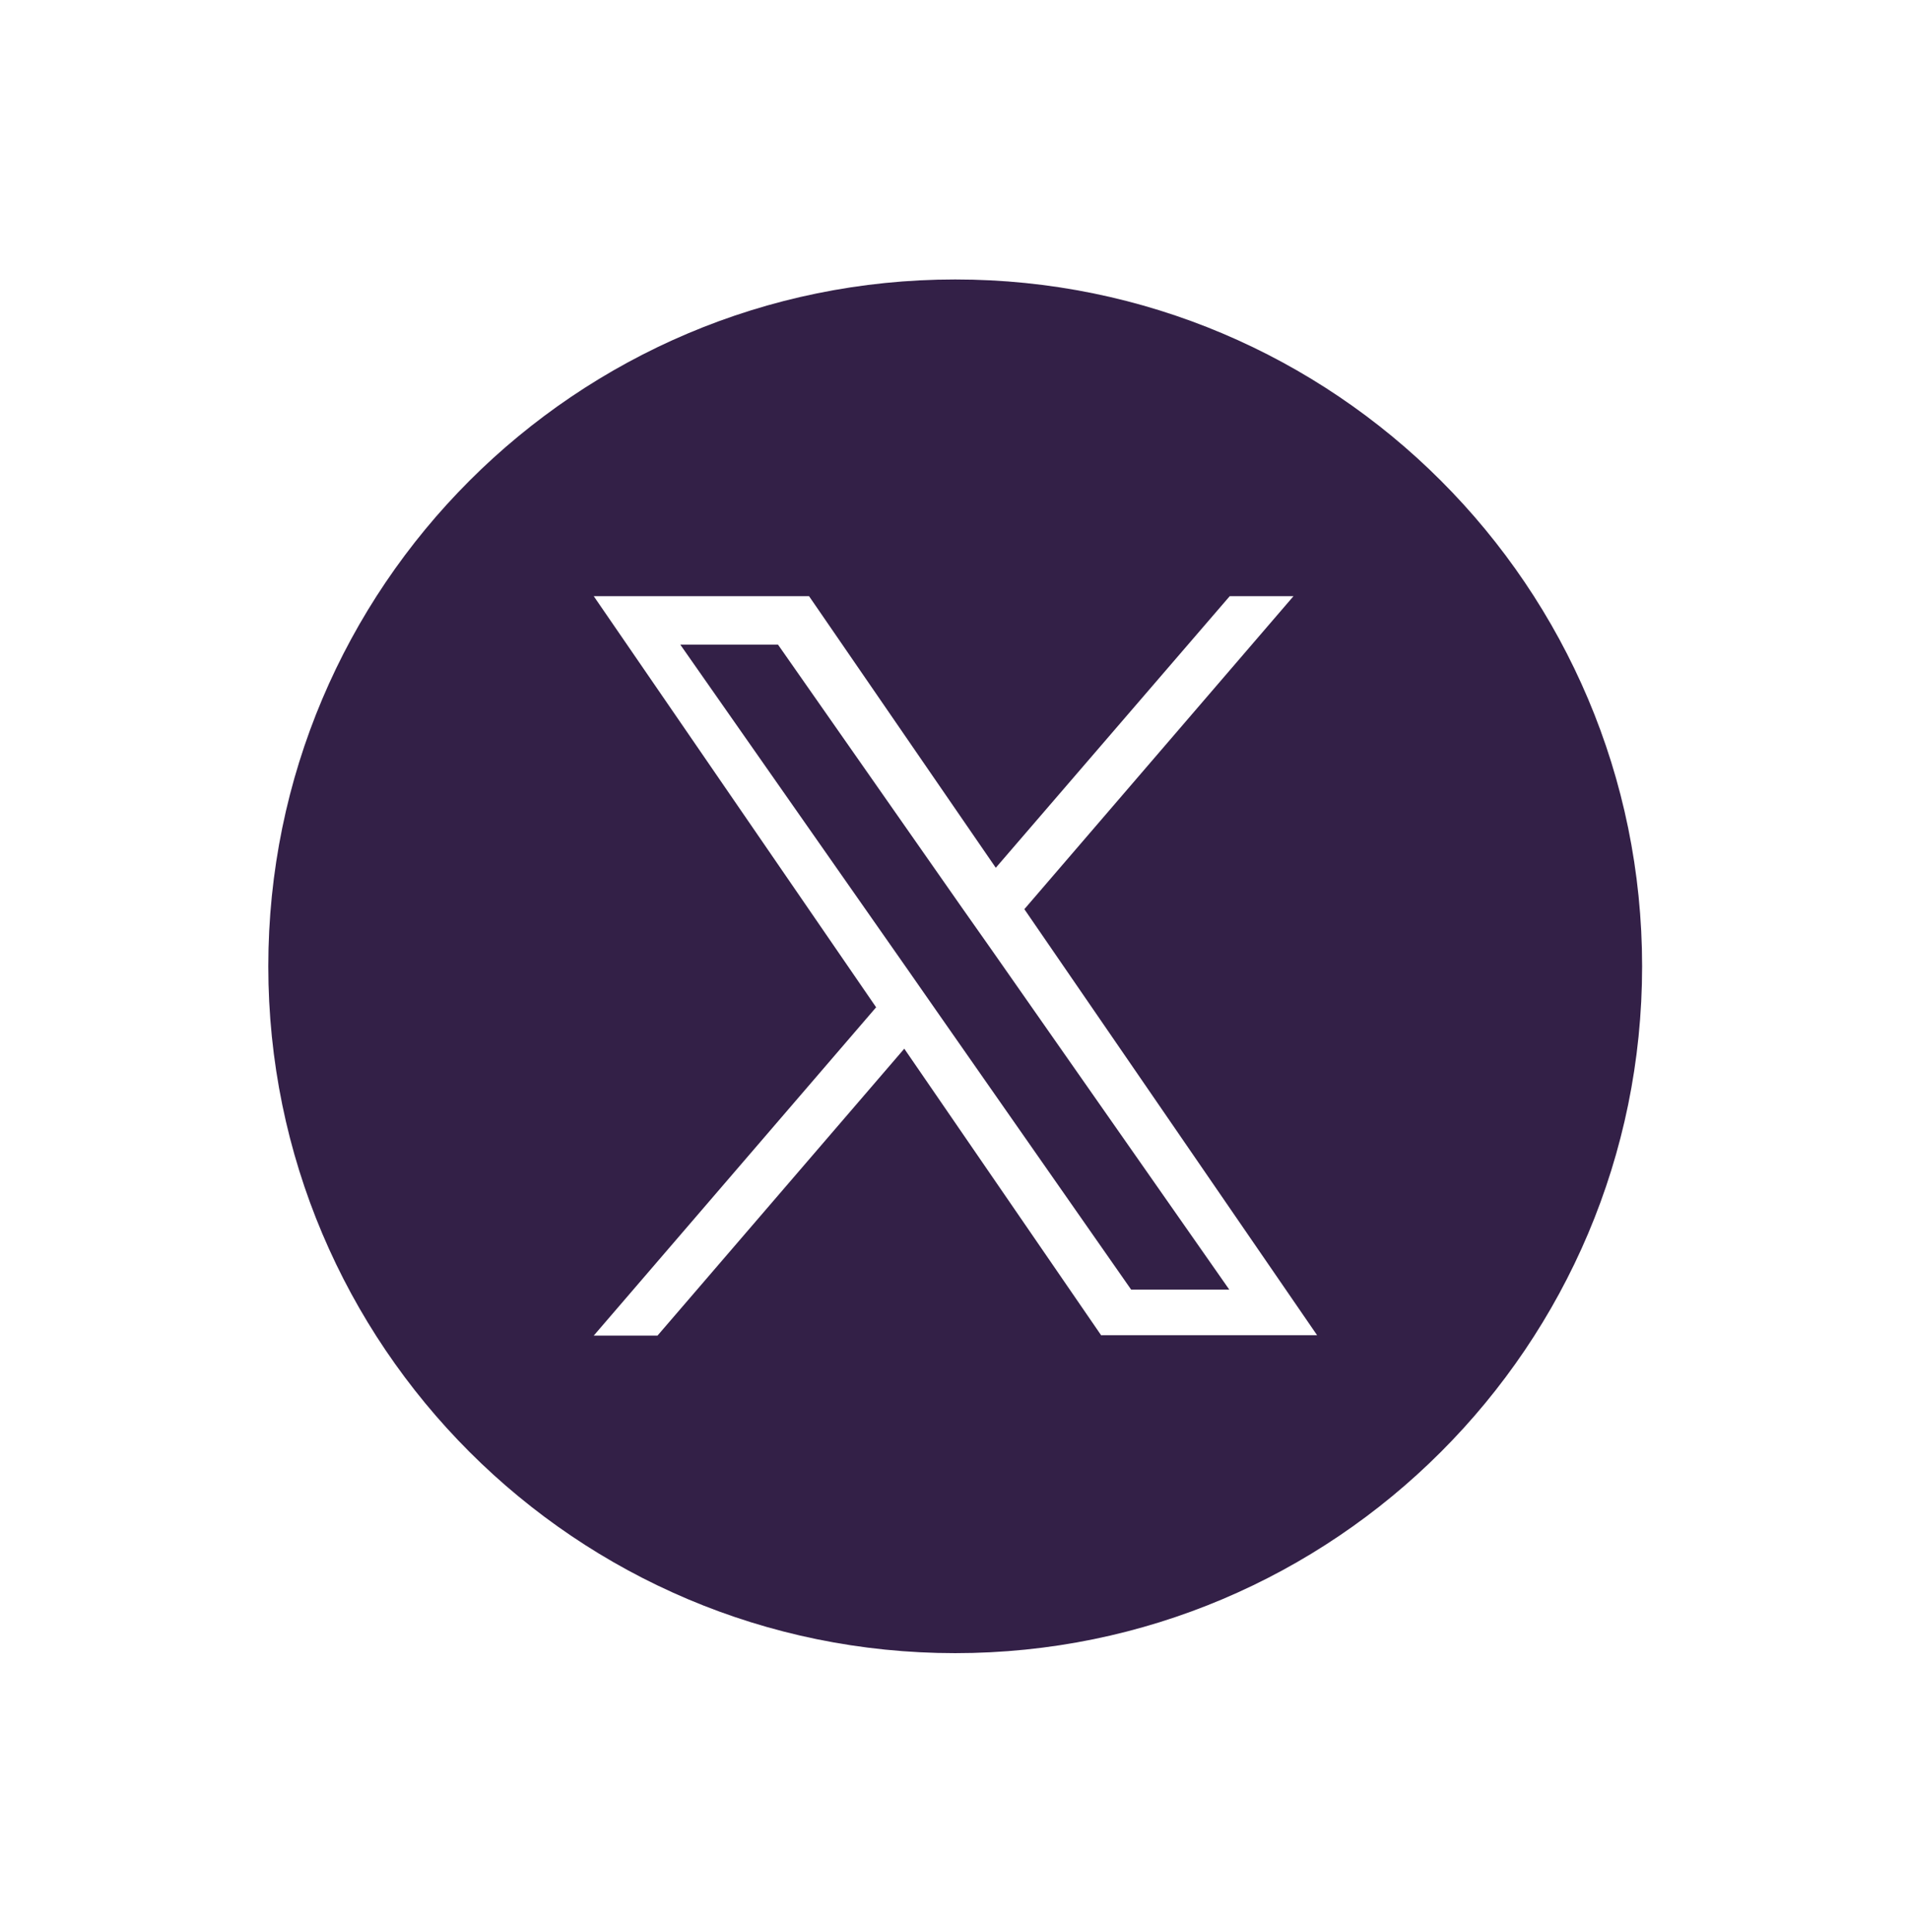 <?xml version="1.0" encoding="utf-8"?>
<!-- Generator: Adobe Illustrator 28.2.0, SVG Export Plug-In . SVG Version: 6.00 Build 0)  -->
<svg version="1.1" id="Isolation_Mode" xmlns="http://www.w3.org/2000/svg" xmlns:xlink="http://www.w3.org/1999/xlink" x="0px"
	 y="0px" viewBox="0 0 46.13 46.67" style="enable-background:new 0 0 46.13 46.67;" xml:space="preserve">
<style type="text/css">
	.st0{fill:#332047;}
</style>
<style>
	.st1{fill:#332047}
</style>
<g>
	<g>
		<polygon class="st1" points="23.23,21.92 18.79,15.57 16.43,15.57 21.93,23.43 22.62,24.42 22.62,24.42 27.32,31.15 29.69,31.15
			23.92,22.9 		"/>
		<path class="st1" d="M23.07,6.75c-9.16,0-16.59,7.43-16.59,16.59s7.43,16.59,16.59,16.59c9.16,0,16.59-7.43,16.59-16.59
			S32.23,6.75,23.07,6.75z M26.6,32.26l-4.76-6.93l-5.96,6.93h-1.54l6.82-7.93l-6.82-9.93h5.2l4.51,6.56l5.65-6.56h1.54l-6.5,7.56h0
			l7.07,10.29H26.6z"/>
	</g>
</g>
</svg>
